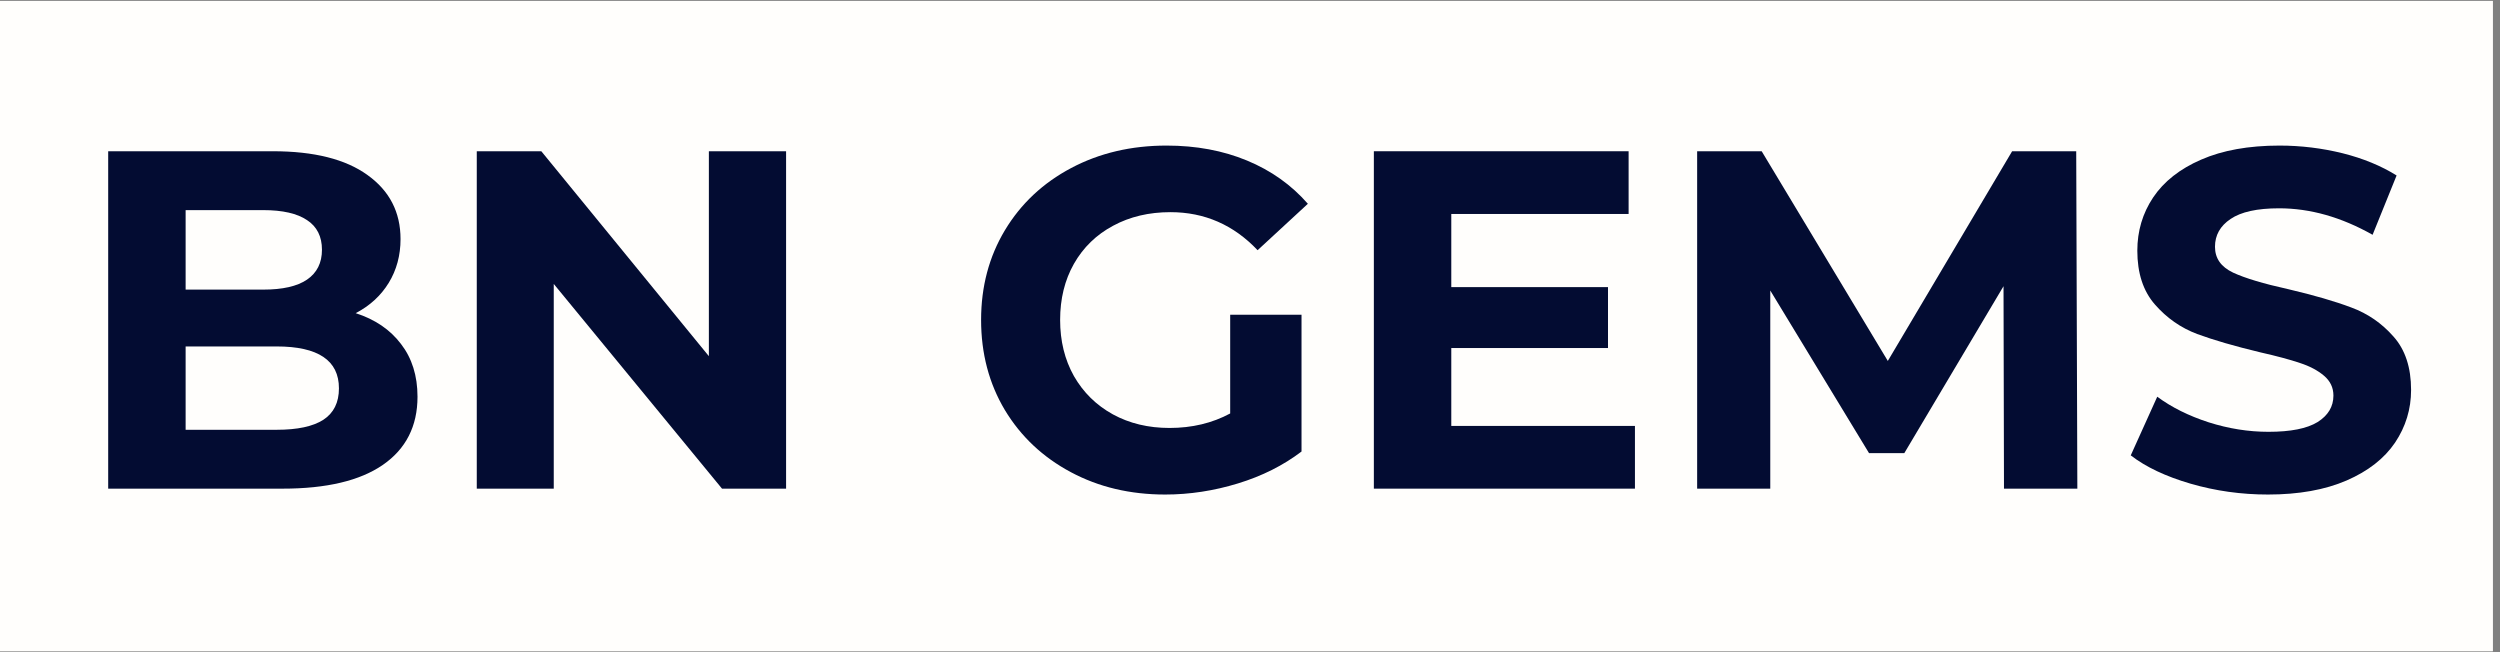 <?xml version="1.0" encoding="UTF-8"?> <svg xmlns="http://www.w3.org/2000/svg" xmlns:xlink="http://www.w3.org/1999/xlink" width="230" zoomAndPan="magnify" viewBox="0 0 172.5 45" height="60" preserveAspectRatio="xMidYMid meet" version="1.0"><rect x="0" y="0" width="172.5" height="45" fill="#808080" stroke="none"/><defs><g></g><clipPath id="c688b92659"><path d="M 0 0.066 L 172 0.066 L 172 44.934 L 0 44.934 Z M 0 0.066 " clip-rule="nonzero"></path></clipPath></defs><g clip-path="url(#c688b92659)"><path fill="#ffffff" d="M 0 0.066 L 172 0.066 L 172 44.934 L 0 44.934 Z M 0 0.066 " fill-opacity="1" fill-rule="nonzero"></path><path fill="#fffefc" d="M 0 0.066 L 172 0.066 L 172 44.934 L 0 44.934 Z M 0 0.066 " fill-opacity="1" fill-rule="nonzero"></path></g><g fill="#030c32" fill-opacity="1"><g transform="translate(4.699, 33.717)"><g><path d="M 19.844 -12.109 C 21.176 -11.68 22.219 -10.973 22.969 -9.984 C 23.727 -9.004 24.109 -7.789 24.109 -6.344 C 24.109 -4.312 23.312 -2.742 21.719 -1.641 C 20.133 -0.547 17.828 0 14.797 0 L 2.766 0 L 2.766 -23.281 L 14.125 -23.281 C 16.969 -23.281 19.145 -22.734 20.656 -21.641 C 22.176 -20.555 22.938 -19.082 22.938 -17.219 C 22.938 -16.094 22.664 -15.086 22.125 -14.203 C 21.582 -13.316 20.82 -12.617 19.844 -12.109 Z M 8.109 -19.219 L 8.109 -13.734 L 13.469 -13.734 C 14.801 -13.734 15.805 -13.961 16.484 -14.422 C 17.172 -14.891 17.516 -15.578 17.516 -16.484 C 17.516 -17.398 17.172 -18.082 16.484 -18.531 C 15.805 -18.988 14.801 -19.219 13.469 -19.219 Z M 14.391 -4.062 C 15.816 -4.062 16.891 -4.289 17.609 -4.75 C 18.328 -5.219 18.688 -5.941 18.688 -6.922 C 18.688 -8.848 17.254 -9.812 14.391 -9.812 L 8.109 -9.812 L 8.109 -4.062 Z M 14.391 -4.062 "></path></g></g></g><g fill="#030c32" fill-opacity="1"><g transform="translate(30.131, 33.717)"><g><path d="M 24.109 -23.281 L 24.109 0 L 19.688 0 L 8.078 -14.125 L 8.078 0 L 2.766 0 L 2.766 -23.281 L 7.219 -23.281 L 18.781 -9.141 L 18.781 -23.281 Z M 24.109 -23.281 "></path></g></g></g><g fill="#030c32" fill-opacity="1"><g transform="translate(56.992, 33.717)"><g></g></g></g><g fill="#030c32" fill-opacity="1"><g transform="translate(66.399, 33.717)"><g><path d="M 18.484 -12 L 23.406 -12 L 23.406 -2.562 C 22.145 -1.602 20.68 -0.867 19.016 -0.359 C 17.359 0.148 15.688 0.406 14 0.406 C 11.582 0.406 9.41 -0.109 7.484 -1.141 C 5.555 -2.172 4.039 -3.598 2.938 -5.422 C 1.844 -7.254 1.297 -9.328 1.297 -11.641 C 1.297 -13.941 1.844 -16.004 2.938 -17.828 C 4.039 -19.66 5.566 -21.094 7.516 -22.125 C 9.461 -23.156 11.656 -23.672 14.094 -23.672 C 16.133 -23.672 17.984 -23.328 19.641 -22.641 C 21.305 -21.953 22.707 -20.957 23.844 -19.656 L 20.375 -16.453 C 18.719 -18.203 16.711 -19.078 14.359 -19.078 C 12.879 -19.078 11.562 -18.766 10.406 -18.141 C 9.25 -17.523 8.348 -16.648 7.703 -15.516 C 7.066 -14.391 6.75 -13.098 6.75 -11.641 C 6.75 -10.191 7.066 -8.898 7.703 -7.766 C 8.348 -6.641 9.242 -5.758 10.391 -5.125 C 11.535 -4.5 12.836 -4.188 14.297 -4.188 C 15.848 -4.188 17.242 -4.52 18.484 -5.188 Z M 18.484 -12 "></path></g></g></g><g fill="#030c32" fill-opacity="1"><g transform="translate(92.03, 33.717)"><g><path d="M 20.781 -4.328 L 20.781 0 L 2.766 0 L 2.766 -23.281 L 20.344 -23.281 L 20.344 -18.953 L 8.109 -18.953 L 8.109 -13.906 L 18.922 -13.906 L 18.922 -9.703 L 8.109 -9.703 L 8.109 -4.328 Z M 20.781 -4.328 "></path></g></g></g><g fill="#030c32" fill-opacity="1"><g transform="translate(114.337, 33.717)"><g><path d="M 23.938 0 L 23.906 -13.969 L 17.062 -2.453 L 14.625 -2.453 L 7.812 -13.672 L 7.812 0 L 2.766 0 L 2.766 -23.281 L 7.219 -23.281 L 15.922 -8.812 L 24.5 -23.281 L 28.922 -23.281 L 29 0 Z M 23.938 0 "></path></g></g></g><g fill="#030c32" fill-opacity="1"><g transform="translate(146.084, 33.717)"><g><path d="M 10.406 0.406 C 8.562 0.406 6.781 0.156 5.062 -0.344 C 3.352 -0.844 1.977 -1.492 0.938 -2.297 L 2.766 -6.344 C 3.754 -5.613 4.938 -5.023 6.312 -4.578 C 7.688 -4.141 9.062 -3.922 10.438 -3.922 C 11.969 -3.922 13.098 -4.145 13.828 -4.594 C 14.555 -5.051 14.922 -5.66 14.922 -6.422 C 14.922 -6.973 14.703 -7.43 14.266 -7.797 C 13.836 -8.16 13.285 -8.453 12.609 -8.672 C 11.941 -8.898 11.031 -9.145 9.875 -9.406 C 8.102 -9.832 6.648 -10.254 5.516 -10.672 C 4.391 -11.098 3.422 -11.773 2.609 -12.703 C 1.797 -13.629 1.391 -14.867 1.391 -16.422 C 1.391 -17.773 1.754 -19 2.484 -20.094 C 3.223 -21.195 4.328 -22.066 5.797 -22.703 C 7.273 -23.348 9.078 -23.672 11.203 -23.672 C 12.691 -23.672 14.145 -23.492 15.562 -23.141 C 16.977 -22.785 18.219 -22.273 19.281 -21.609 L 17.625 -17.516 C 15.469 -18.734 13.316 -19.344 11.172 -19.344 C 9.66 -19.344 8.547 -19.098 7.828 -18.609 C 7.109 -18.129 6.75 -17.488 6.75 -16.688 C 6.75 -15.895 7.164 -15.301 8 -14.906 C 8.832 -14.52 10.098 -14.141 11.797 -13.766 C 13.578 -13.348 15.031 -12.926 16.156 -12.5 C 17.289 -12.082 18.258 -11.414 19.062 -10.5 C 19.875 -9.594 20.281 -8.363 20.281 -6.812 C 20.281 -5.488 19.91 -4.273 19.172 -3.172 C 18.43 -2.078 17.316 -1.207 15.828 -0.562 C 14.336 0.082 12.531 0.406 10.406 0.406 Z M 10.406 0.406 "></path></g></g></g></svg> 